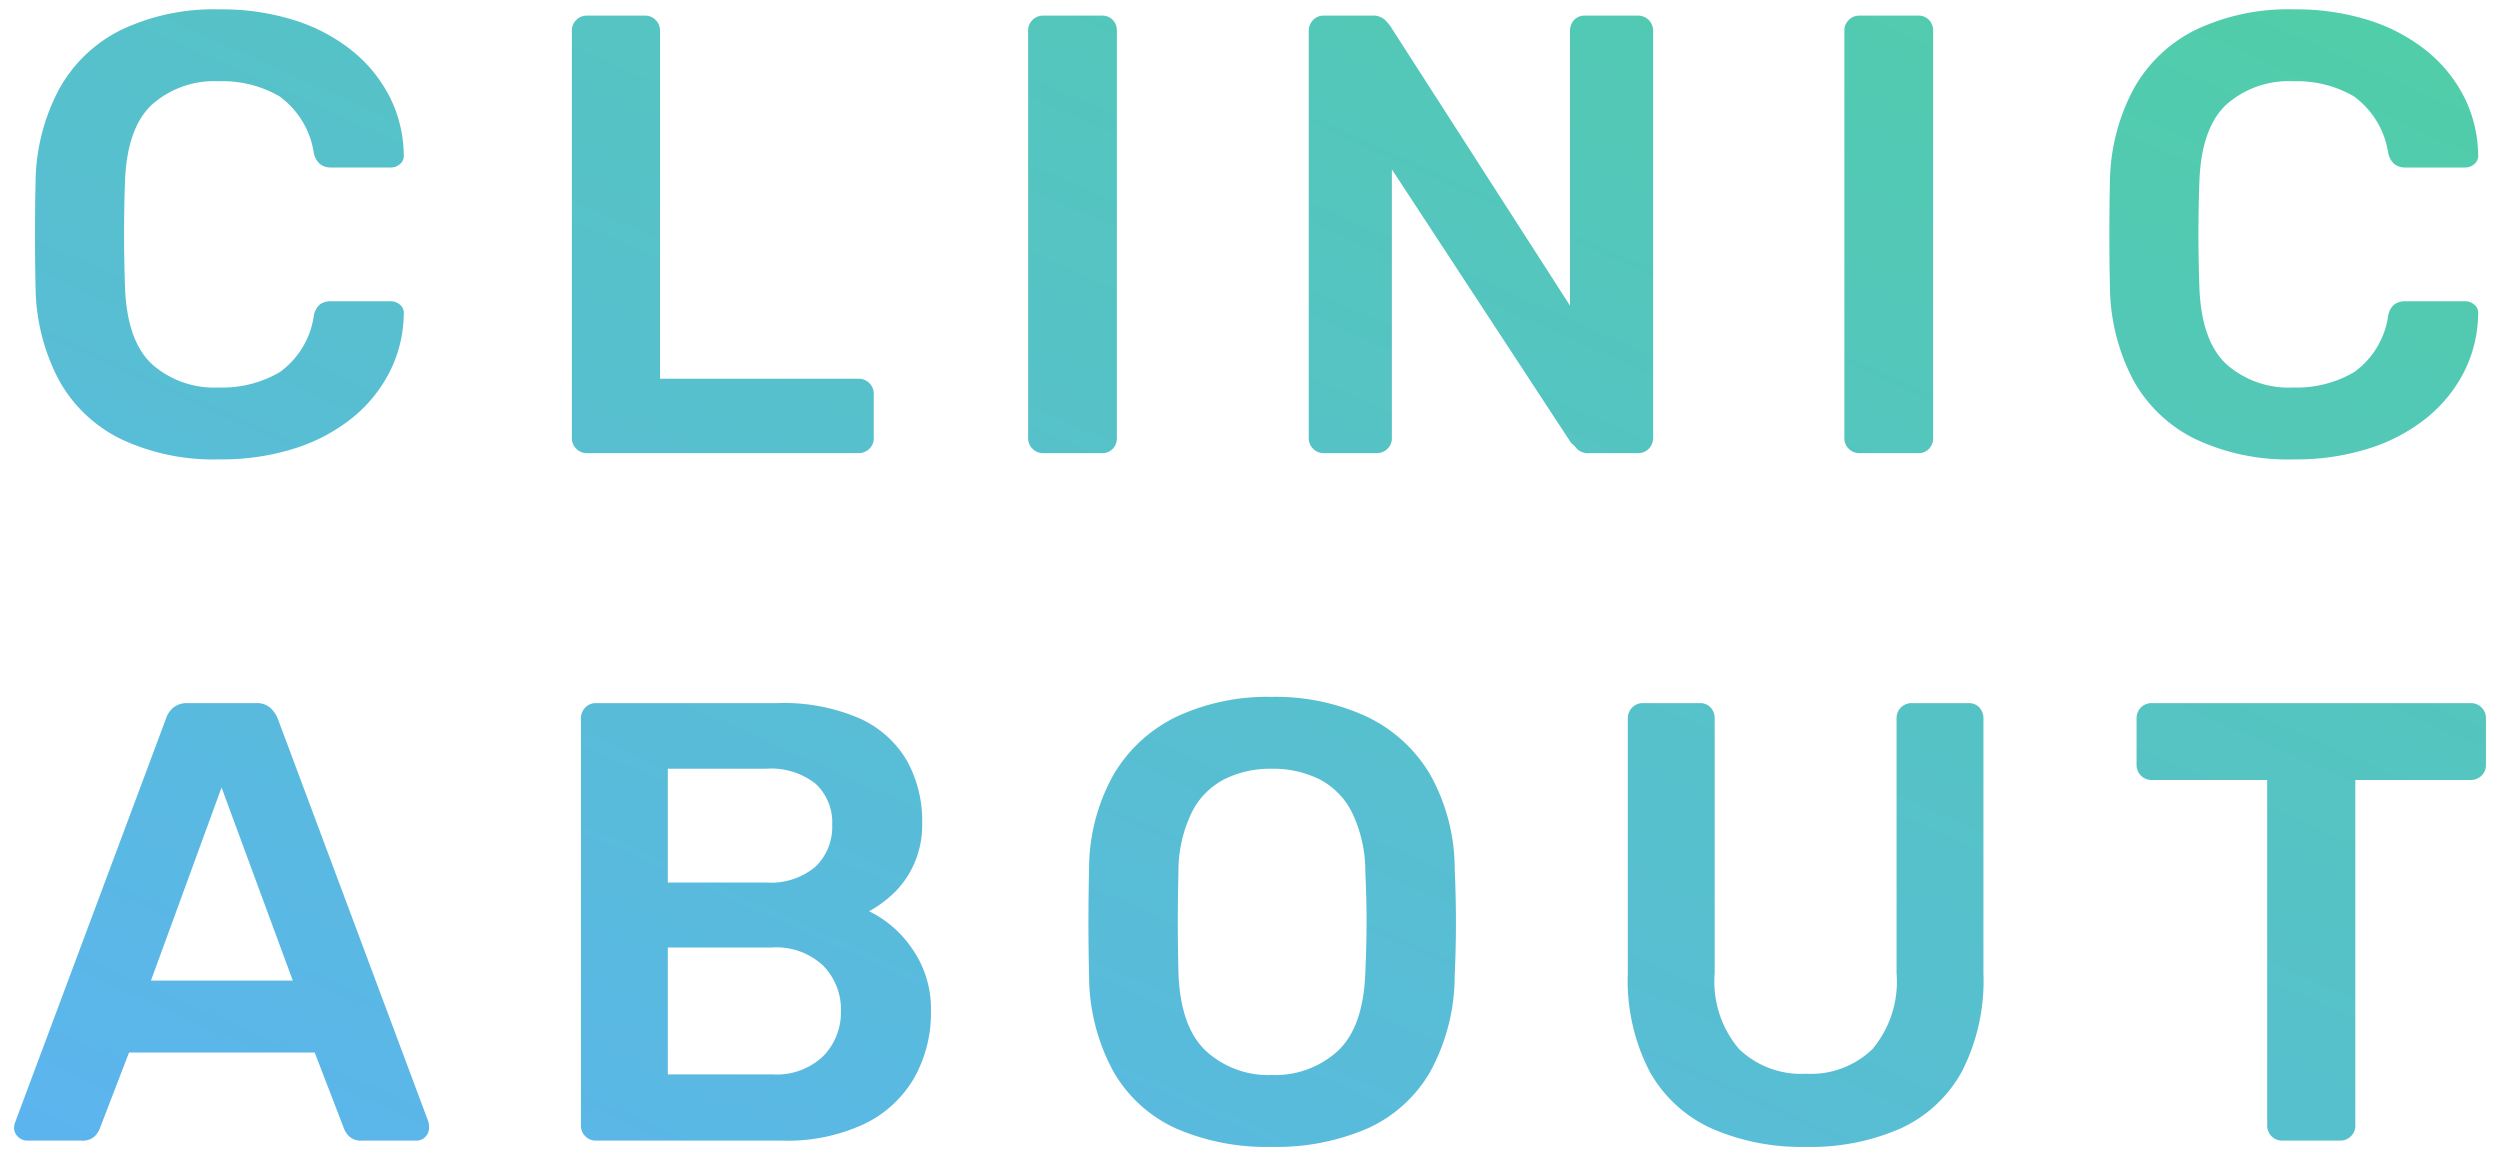 <svg xmlns="http://www.w3.org/2000/svg" xmlns:xlink="http://www.w3.org/1999/xlink" width="160" height="74" viewBox="0 0 160 74">
  <defs>
    <linearGradient id="linear-gradient" x1="1" x2="0" y2="1" gradientUnits="objectBoundingBox">
      <stop offset="0" stop-color="#50cea6"/>
      <stop offset="1" stop-color="#5cb4ef"/>
    </linearGradient>
    <clipPath id="clip-Custom_Size_1">
      <rect width="160" height="74"/>
    </clipPath>
  </defs>
  <g id="Custom_Size_1" data-name="Custom Size – 1" clip-path="url(#clip-Custom_Size_1)">
    <path id="Path_165562" data-name="Path 165562" d="M-66.14.4a13.89,13.89,0,0,1-6.3-1.3,9.093,9.093,0,0,1-3.94-3.72,12.983,12.983,0,0,1-1.52-5.82q-.04-1.64-.04-3.52t.04-3.6a12.871,12.871,0,0,1,1.54-5.8A9.182,9.182,0,0,1-72.4-27.1a13.791,13.791,0,0,1,6.26-1.3,15.39,15.39,0,0,1,4.88.72,11.294,11.294,0,0,1,3.68,1.98,9.057,9.057,0,0,1,2.36,2.94,8.418,8.418,0,0,1,.88,3.64.673.673,0,0,1-.22.6.883.883,0,0,1-.62.24h-3.8a1.131,1.131,0,0,1-.72-.22,1.269,1.269,0,0,1-.4-.74,5.5,5.5,0,0,0-2.2-3.6,7.279,7.279,0,0,0-3.88-.96,6,6,0,0,0-4.28,1.5q-1.6,1.5-1.72,4.94-.12,3.28,0,6.72t1.72,4.94a6,6,0,0,0,4.28,1.5,7.267,7.267,0,0,0,3.9-.98A5.388,5.388,0,0,0-60.1-8.76a1.209,1.209,0,0,1,.4-.76,1.21,1.21,0,0,1,.72-.2h3.8a.883.883,0,0,1,.62.24.673.673,0,0,1,.22.6,8.418,8.418,0,0,1-.88,3.64A9.057,9.057,0,0,1-57.58-2.3,11.294,11.294,0,0,1-61.26-.32,15.39,15.39,0,0,1-66.14.4ZM-42.62,0a.926.926,0,0,1-.68-.28.926.926,0,0,1-.28-.68V-27.04a.926.926,0,0,1,.28-.68.926.926,0,0,1,.68-.28h3.72a.926.926,0,0,1,.68.28.926.926,0,0,1,.28.68V-4.76h12.68a.975.975,0,0,1,.72.28.975.975,0,0,1,.28.72v2.8a.926.926,0,0,1-.28.68.975.975,0,0,1-.72.28Zm29.2,0a.926.926,0,0,1-.68-.28.926.926,0,0,1-.28-.68V-27.04a.926.926,0,0,1,.28-.68.926.926,0,0,1,.68-.28h3.76a.909.909,0,0,1,.7.28.963.963,0,0,1,.26.68V-.96a.963.963,0,0,1-.26.68.909.909,0,0,1-.7.28ZM4.54,0a.926.926,0,0,1-.68-.28.926.926,0,0,1-.28-.68V-27a.975.975,0,0,1,.28-.72A.926.926,0,0,1,4.54-28H7.62a1.121,1.121,0,0,1,.82.26,3.038,3.038,0,0,1,.34.38L20.3-9.44V-27a1.016,1.016,0,0,1,.26-.72.909.909,0,0,1,.7-.28h3.36a.975.975,0,0,1,.72.28.975.975,0,0,1,.28.72V-1a.975.975,0,0,1-.28.72.926.926,0,0,1-.68.28H21.54a1,1,0,0,1-.8-.28,2.186,2.186,0,0,0-.36-.36L8.9-18.16V-.96a.926.926,0,0,1-.28.68A.975.975,0,0,1,7.9,0ZM38.82,0a.926.926,0,0,1-.68-.28.926.926,0,0,1-.28-.68V-27.04a.926.926,0,0,1,.28-.68.926.926,0,0,1,.68-.28h3.76a.909.909,0,0,1,.7.28.963.963,0,0,1,.26.68V-.96a.963.963,0,0,1-.26.68.909.909,0,0,1-.7.28Zm27.8.4a13.89,13.89,0,0,1-6.3-1.3,9.093,9.093,0,0,1-3.94-3.72,12.983,12.983,0,0,1-1.52-5.82q-.04-1.64-.04-3.52t.04-3.6a12.871,12.871,0,0,1,1.54-5.8,9.182,9.182,0,0,1,3.96-3.74,13.791,13.791,0,0,1,6.26-1.3,15.39,15.39,0,0,1,4.88.72,11.294,11.294,0,0,1,3.68,1.98,9.057,9.057,0,0,1,2.36,2.94,8.418,8.418,0,0,1,.88,3.64.673.673,0,0,1-.22.6.883.883,0,0,1-.62.24h-3.8a1.131,1.131,0,0,1-.72-.22,1.269,1.269,0,0,1-.4-.74,5.5,5.5,0,0,0-2.2-3.6,7.279,7.279,0,0,0-3.88-.96,6,6,0,0,0-4.28,1.5q-1.6,1.5-1.72,4.94-.12,3.28,0,6.72T62.3-5.7a6,6,0,0,0,4.28,1.5,7.267,7.267,0,0,0,3.9-.98,5.388,5.388,0,0,0,2.18-3.58,1.209,1.209,0,0,1,.4-.76,1.21,1.21,0,0,1,.72-.2h3.8a.883.883,0,0,1,.62.24.673.673,0,0,1,.22.6,8.418,8.418,0,0,1-.88,3.64A9.057,9.057,0,0,1,75.18-2.3,11.294,11.294,0,0,1,71.5-.32,15.39,15.39,0,0,1,66.62.4ZM-78.44,44a.835.835,0,0,1-.58-.24.783.783,0,0,1-.26-.6.983.983,0,0,1,.08-.36L-69.56,17a1.5,1.5,0,0,1,.46-.7,1.372,1.372,0,0,1,.94-.3h4.36a1.3,1.3,0,0,1,.92.3,1.934,1.934,0,0,1,.48.7l9.64,25.8a1.854,1.854,0,0,1,.04.36.814.814,0,0,1-.24.6.768.768,0,0,1-.56.24H-57a1.121,1.121,0,0,1-.82-.26,1.333,1.333,0,0,1-.34-.5l-1.88-4.88H-71.92l-1.88,4.88a1.334,1.334,0,0,1-.34.5,1.121,1.121,0,0,1-.82.26Zm7.92-10.24h9.08L-66,21.4ZM-42.04,44a.926.926,0,0,1-.68-.28.926.926,0,0,1-.28-.68V17a.975.975,0,0,1,.28-.72.926.926,0,0,1,.68-.28h11.6a12.238,12.238,0,0,1,5.28.98,6.67,6.67,0,0,1,3.02,2.7,7.94,7.94,0,0,1,.98,4,6.152,6.152,0,0,1-.54,2.66,5.971,5.971,0,0,1-1.32,1.86,7.349,7.349,0,0,1-1.54,1.12,7.067,7.067,0,0,1,2.76,2.4,6.7,6.7,0,0,1,1.2,4A8.437,8.437,0,0,1-21.68,40a7.381,7.381,0,0,1-3.2,2.94A11.647,11.647,0,0,1-30.12,44Zm4.6-4.24h6.68a4.311,4.311,0,0,0,3.28-1.18,4,4,0,0,0,1.12-2.86A4,4,0,0,0-27.5,32.8a4.366,4.366,0,0,0-3.26-1.16h-6.68Zm0-12.28h6.28a4.424,4.424,0,0,0,3.18-1.02,3.525,3.525,0,0,0,1.06-2.66,3.382,3.382,0,0,0-1.06-2.64,4.6,4.6,0,0,0-3.18-.96h-6.28ZM1.2,44.4a14.526,14.526,0,0,1-6.12-1.18,8.813,8.813,0,0,1-4-3.64,12.843,12.843,0,0,1-1.56-6.14q-.04-1.72-.04-3.4t.04-3.44a12.348,12.348,0,0,1,1.6-6.08,9.426,9.426,0,0,1,4.06-3.68A13.751,13.751,0,0,1,1.2,15.6a13.883,13.883,0,0,1,6.04,1.24,9.4,9.4,0,0,1,4.08,3.68,12.348,12.348,0,0,1,1.6,6.08q.08,1.76.08,3.44t-.08,3.4a12.843,12.843,0,0,1-1.56,6.14,8.794,8.794,0,0,1-4.02,3.64A14.664,14.664,0,0,1,1.2,44.4Zm0-4.6a5.944,5.944,0,0,0,4.24-1.54q1.64-1.54,1.76-5.02.08-1.76.08-3.26T7.2,26.76a8.648,8.648,0,0,0-.86-3.78,4.817,4.817,0,0,0-2.1-2.12A6.71,6.71,0,0,0,1.2,20.2a6.618,6.618,0,0,0-3,.66,4.817,4.817,0,0,0-2.1,2.12,8.648,8.648,0,0,0-.86,3.78q-.04,1.72-.04,3.22t.04,3.26q.12,3.48,1.76,5.02A5.89,5.89,0,0,0,1.2,39.8Zm34.2,4.6a14.315,14.315,0,0,1-6.04-1.18,8.59,8.59,0,0,1-3.96-3.64,12.629,12.629,0,0,1-1.4-6.3V17a.975.975,0,0,1,.28-.72.926.926,0,0,1,.68-.28H28.6a.909.909,0,0,1,.7.28,1.016,1.016,0,0,1,.26.72V33.28a6.673,6.673,0,0,0,1.56,4.86,5.742,5.742,0,0,0,4.28,1.58,5.674,5.674,0,0,0,4.26-1.58,6.728,6.728,0,0,0,1.54-4.86V17a.959.959,0,0,1,1-1h3.6a.909.909,0,0,1,.7.28,1.016,1.016,0,0,1,.26.72V33.28a12.779,12.779,0,0,1-1.38,6.3,8.5,8.5,0,0,1-3.92,3.64A14.283,14.283,0,0,1,35.4,44.4ZM65.88,44a.956.956,0,0,1-.96-.96V20.92h-7.4a.956.956,0,0,1-.96-.96V17a.975.975,0,0,1,.28-.72.926.926,0,0,1,.68-.28h20.4a.959.959,0,0,1,1,1v2.96a.926.926,0,0,1-.28.68.975.975,0,0,1-.72.28H70.56V43.04a.926.926,0,0,1-.28.68.975.975,0,0,1-.72.28Z" transform="translate(80.18 29)" fill="url(#linear-gradient)"/>
  </g>
</svg>
